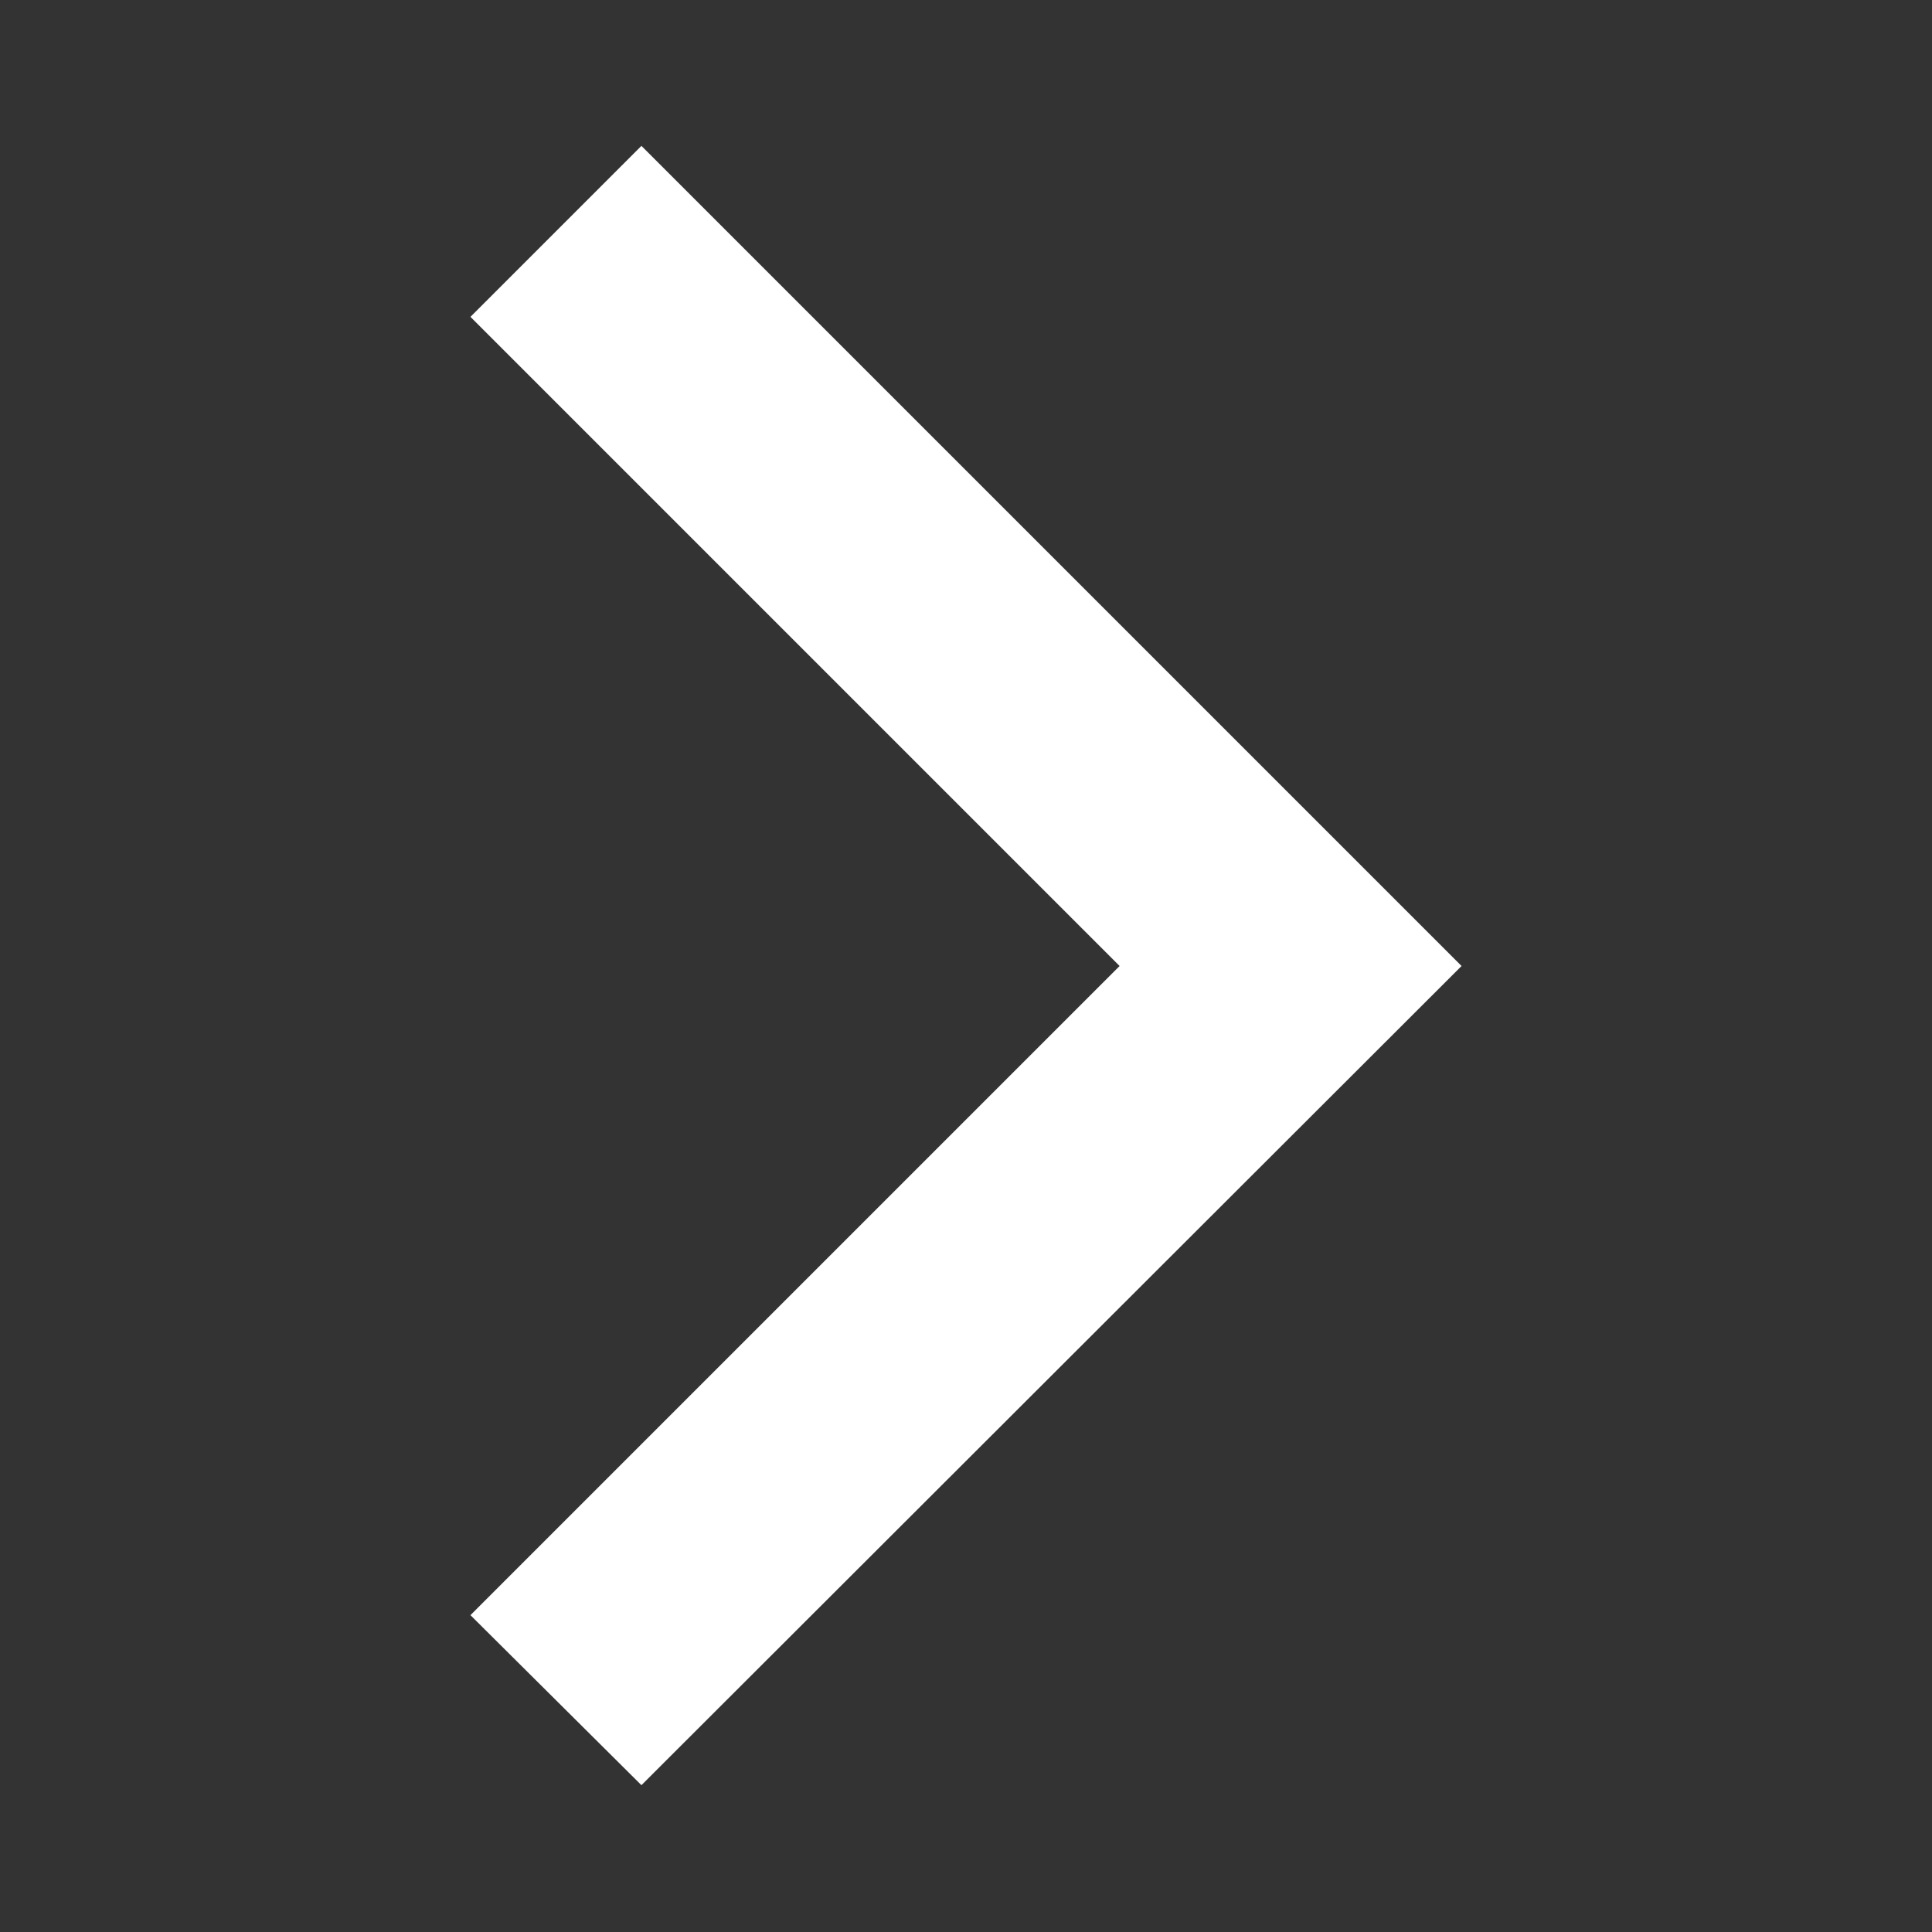 <svg xmlns="http://www.w3.org/2000/svg" viewBox="0 0 20 20"><rect x="0" y="0" width="20" height="20" fill="#333333" stroke="none"/><defs><style>.a{fill:#fff;}</style></defs><polygon class="a" points="6.64 1.51 4.87 3.28 11.59 10 4.87 16.72 6.64 18.48 15.13 10 6.64 1.51"/></svg>
